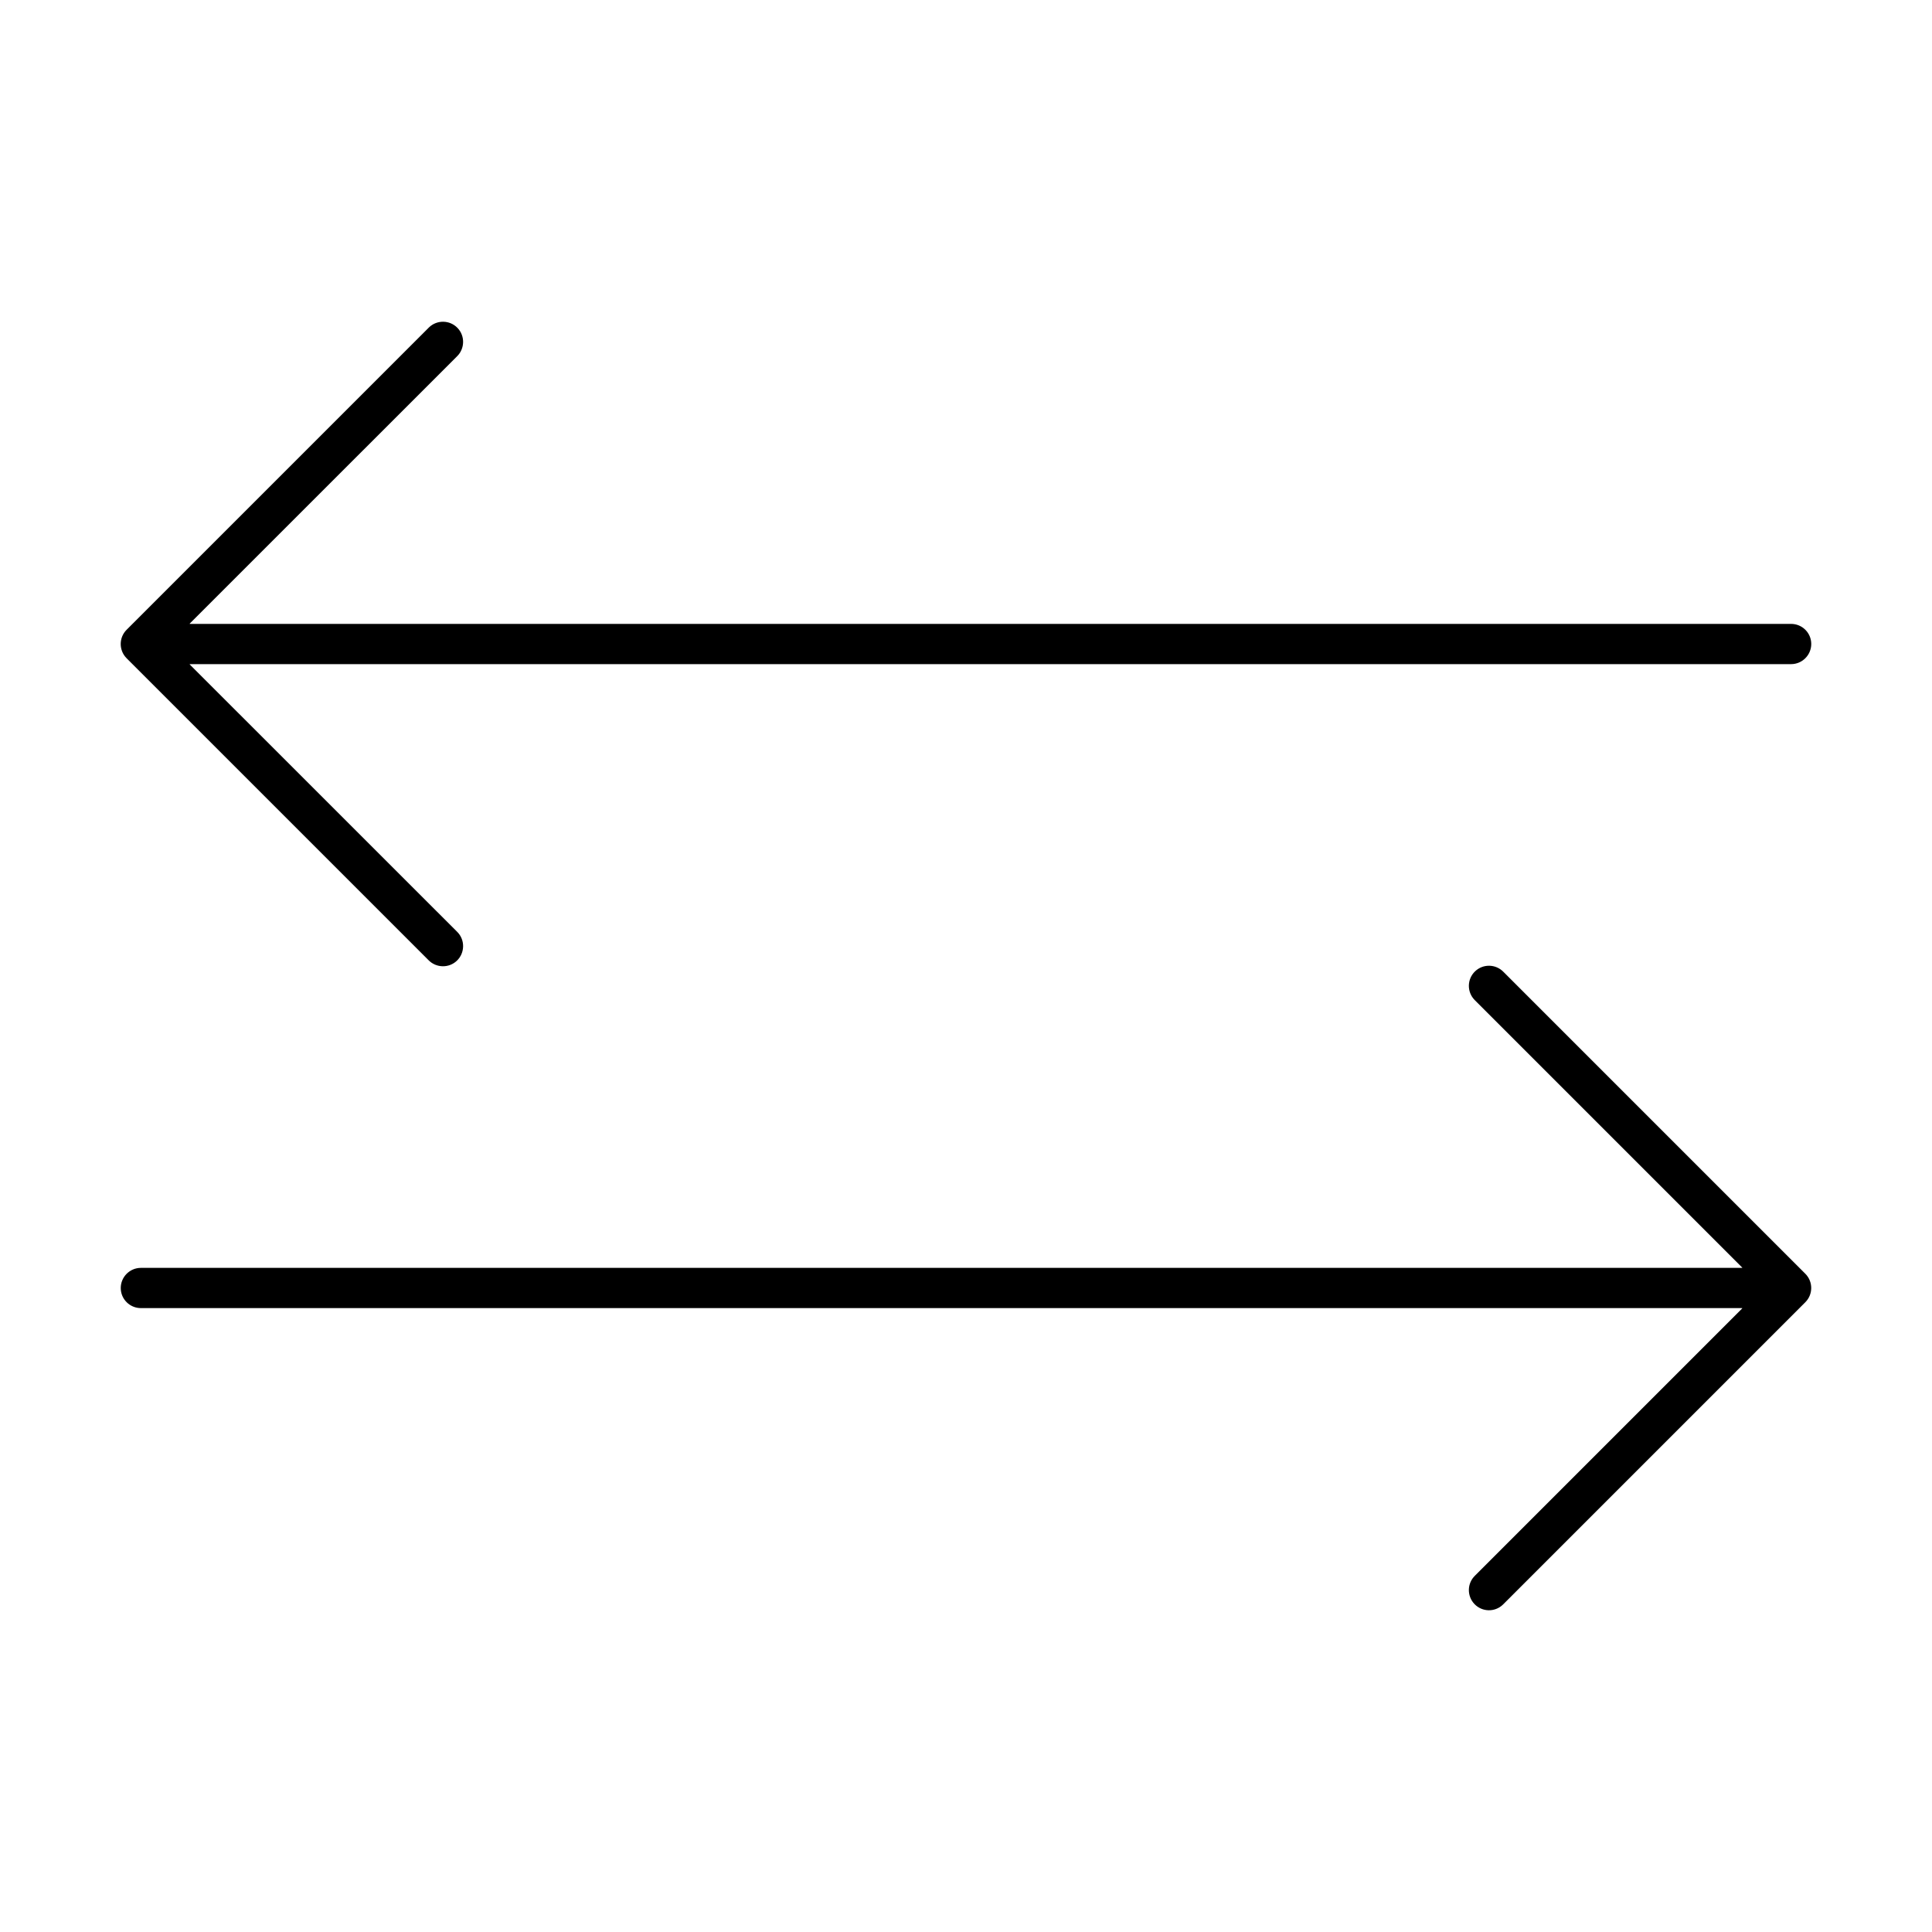 <svg overflow="hidden" xml:space="preserve" xmlns:xlink="http://www.w3.org/1999/xlink" xmlns="http://www.w3.org/2000/svg" height="28" width="28"><g><path d="M25.958 9.042 2.752 9.042C2.749 9.042 2.748 9.039 2.75 9.037L6.623 5.165C6.738 5.053 6.742 4.868 6.63 4.752 6.518 4.636 6.333 4.633 6.217 4.745 6.215 4.747 6.213 4.75 6.21 4.752L1.835 9.127C1.721 9.241 1.721 9.426 1.835 9.54L6.21 13.915C6.322 14.03 6.507 14.034 6.623 13.922 6.738 13.81 6.742 13.625 6.63 13.509 6.627 13.507 6.625 13.505 6.623 13.502L2.75 9.63C2.748 9.627 2.749 9.625 2.752 9.625L25.958 9.625C26.119 9.625 26.25 9.494 26.25 9.333 26.25 9.172 26.119 9.042 25.958 9.042Z"></path><path d="M26.164 18.46 21.789 14.085C21.677 13.97 21.493 13.966 21.377 14.078 21.261 14.19 21.258 14.375 21.37 14.491 21.372 14.493 21.374 14.495 21.377 14.498L25.249 18.37C25.252 18.373 25.251 18.375 25.247 18.375L2.042 18.375C1.881 18.375 1.75 18.506 1.75 18.667 1.75 18.828 1.881 18.958 2.042 18.958L25.247 18.958C25.251 18.958 25.252 18.961 25.249 18.963L21.377 22.835C21.261 22.947 21.258 23.132 21.37 23.248 21.482 23.364 21.666 23.367 21.782 23.255 21.785 23.253 21.787 23.25 21.789 23.248L26.164 18.873C26.278 18.759 26.278 18.574 26.164 18.46Z"></path></g></svg>
